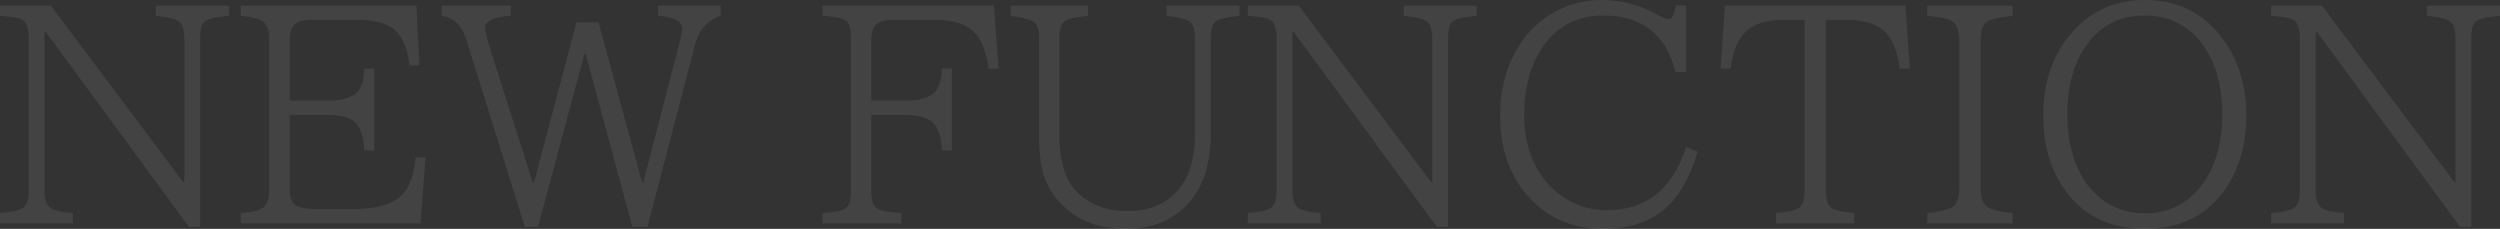 <svg xmlns="http://www.w3.org/2000/svg" width="1439.077" height="131.726" viewBox="0 0 1439.077 131.726">
  <rect x="0" y="0" width="1439.077" height="131.726" fill="#333333" stroke="none"/>
  <path id="パス_330" data-name="パス 330" d="M3.464-125.361H32.71L108.926-23.767h.645v-82.661q0-7.332-2.981-9.668-3.223-2.5-13.374-3.3v-5.962H135.19v5.962q-11.2.806-14.019,3.3-2.5,2.095-2.5,9.668V2.014h-6.445l-82.5-112.39h-.645v91.443q0,7.734,3.464,10.071,2.9,2.014,12.81,2.9V0H3.464V-5.962Q14.744-6.929,17.4-9.507q2.578-2.417,2.578-9.426v-87.5q0-8.782-3.867-10.8-3.062-1.692-12.649-2.175Zm138.574,0H243.149l1.772,34.4H239.2q-1.853-15.469-9.346-21.108-6.606-5.076-21.511-5.076H182.886q-7.009,0-9.668,2.5-2.981,2.659-2.981,9.507v34.482h21.592q11.763,0,16.6-4.351,4.512-4.028,4.673-14.1h5.8v47.131h-5.8q-.322-11.279-5.076-16.033-4.512-4.431-16.194-4.431H170.237V-20.3q0,7.251,3.142,9.587,3.223,2.5,13.857,2.5h18.933q18.369,0,26.587-6.284,8.459-6.445,9.91-23.445h5.72L245.566,0H142.039V-5.881q10.232-.806,13.132-3.384,3.223-2.82,3.223-9.668v-87.5q0-7.251-3.625-9.749-3.625-2.417-12.729-3.3Zm115.693,0h39.639v5.962a32.467,32.467,0,0,0-9.426,1.531q-5.156,1.934-5.156,4.915,0,3.545,2.175,10.393l25.217,79.116h.645l24.492-92.329h12.649L373.1-23.445h.645l20.786-80.164a40.961,40.961,0,0,0,1.611-8.782q0-3.062-4.27-5.076a26.575,26.575,0,0,0-9.587-1.934v-5.962H418.3v5.8q-11.44,3.948-14.9,17.161L376.165,2.014h-8.7L340.554-97.646h-.645L313.162,2.014h-7.573L271.912-105.7q-3.867-12.407-14.18-13.7Zm219.221,0h98.694l2.659,36.255h-5.8q-2.256-16.516-9.99-22.478-7.17-5.559-20.867-5.559H517.881q-7.17,0-9.91,2.5-2.981,2.659-2.981,9.507v34.482h19.336q11.763,0,16.6-4.351,4.512-4.109,4.673-14.1h5.8v47.131h-5.8q-.4-12.166-5.559-16.436-5-4.028-15.71-4.028H504.99v43.425q0,7.815,2.9,10.151,2.82,2.256,14.421,2.9V0H476.953V-5.962q11.36-.645,14.1-3.384,2.256-2.175,2.256-9.668v-87.415q0-7.734-2.5-9.91-2.981-2.578-13.857-3.142Zm108.281,0h44.553v5.962q-11.44,1.047-13.857,3.3-2.659,2.417-2.659,9.668v54.946q0,20.625,7.654,30.454Q631.8-7.09,652.749-7.09q14.583,0,24.009-7.573a35.554,35.554,0,0,0,9.91-12.327q4.673-9.99,4.673-25.137v-54.3q0-7.332-2.981-9.668-2.82-2.175-13.374-3.3v-5.962H716.96v5.962q-11.6,1.047-14.18,3.545-2.336,2.175-2.336,9.426v54.3q0,24.9-11.521,38.914Q675.469,3.142,651.46,3.142q-25.862,0-40.2-17.805-6.768-8.379-8.7-20.786a111.924,111.924,0,0,1-.967-16.033v-54.946q0-7.251-2.981-9.507-2.82-2.175-13.374-3.464Zm136.56,0H751.04L827.256-23.767h.645v-82.661q0-7.332-2.981-9.668-3.223-2.5-13.374-3.3v-5.962h41.975v5.962q-11.2.806-14.019,3.3Q837-114,837-106.428V2.014h-6.445l-82.5-112.39h-.645v91.443q0,7.734,3.464,10.071,2.9,2.014,12.81,2.9V0H721.794V-5.962q11.279-.967,13.938-3.545,2.578-2.417,2.578-9.426v-87.5q0-8.782-3.867-10.8-3.062-1.692-12.649-2.175ZM974.048-87.092h-6.123q-8.137-32.549-41.572-32.549-23.042,0-35.61,19.255-9.91,15.308-9.91,38.269,0,19.417,9.185,33.435A46.4,46.4,0,0,0,910.239-11.36a42.925,42.925,0,0,0,17.886,3.787q34.321,0,45.923-36.5l6.606,2.82q-6.768,22.8-19.094,33.113Q948.025,3.142,926.272,3.142q-26.667,0-43.345-18.933-15.952-18.047-15.952-46.165,0-23.284,11.038-40.525a55.145,55.145,0,0,1,26.023-21.914,56.638,56.638,0,0,1,21.672-4.189,65.694,65.694,0,0,1,32.549,8.862q3.787,2.095,5.881,2.095,2.82,0,3.948-7.815h5.962Zm22.317-38.269H1100.3l2.5,36.255h-5.8q-2.095-15.63-9.346-21.914-7.09-6.123-21.511-6.123h-11.682v98.21q0,7.412,3.142,9.91,2.5,2.014,13.213,3.062V0h-44.956V-5.962q11.2-.967,13.857-3.545,2.5-2.417,2.5-9.426v-98.21h-11.682q-15.066,0-22.075,6.687-6.848,6.445-8.782,21.35h-5.8Zm116.5,0h49.146v5.962q-12.649,1.128-15.63,4.028-2.82,2.82-2.82,10.957v83.467q0,8.459,3.625,11.279,3.223,2.578,14.824,3.706V0h-49.146V-5.962q12.085-1.289,15.146-3.948,3.3-2.82,3.3-11.038v-83.467q0-9.91-4.753-12.327-3.625-1.853-13.7-2.659Zm125.361-3.223q28.521,0,45.117,22.881,13.132,18.047,13.132,43.425,0,23.687-10.635,40.444-15.952,24.976-47.776,24.976-29.487,0-45.52-21.753-12.891-17.4-12.891-43.748,0-27.473,15.066-45.842Q1211.316-128.584,1238.225-128.584Zm-.322,8.943q-21.995,0-34.241,18.289-10.151,15.066-10.151,38.752,0,19.578,7.332,33.6a43.788,43.788,0,0,0,14.341,16.436A40.075,40.075,0,0,0,1238.064-5.8q20.706,0,33.032-16.6,11.521-15.388,11.521-40.283,0-25.62-11.843-41.008Q1258.528-119.641,1237.9-119.641Zm72.913-5.72h29.246l76.216,101.594h.645v-82.661q0-7.332-2.981-9.668-3.223-2.5-13.374-3.3v-5.962h41.975v5.962q-11.2.806-14.019,3.3-2.5,2.095-2.5,9.668V2.014h-6.445l-82.5-112.39h-.645v91.443q0,7.734,3.464,10.071,2.9,2.014,12.81,2.9V0h-41.895V-5.962q11.279-.967,13.938-3.545,2.578-2.417,2.578-9.426v-87.5q0-8.782-3.867-10.8-3.062-1.692-12.649-2.175Z" transform="translate(-3.464 128.584)" fill="#fff" opacity="0.08"/>
</svg>
